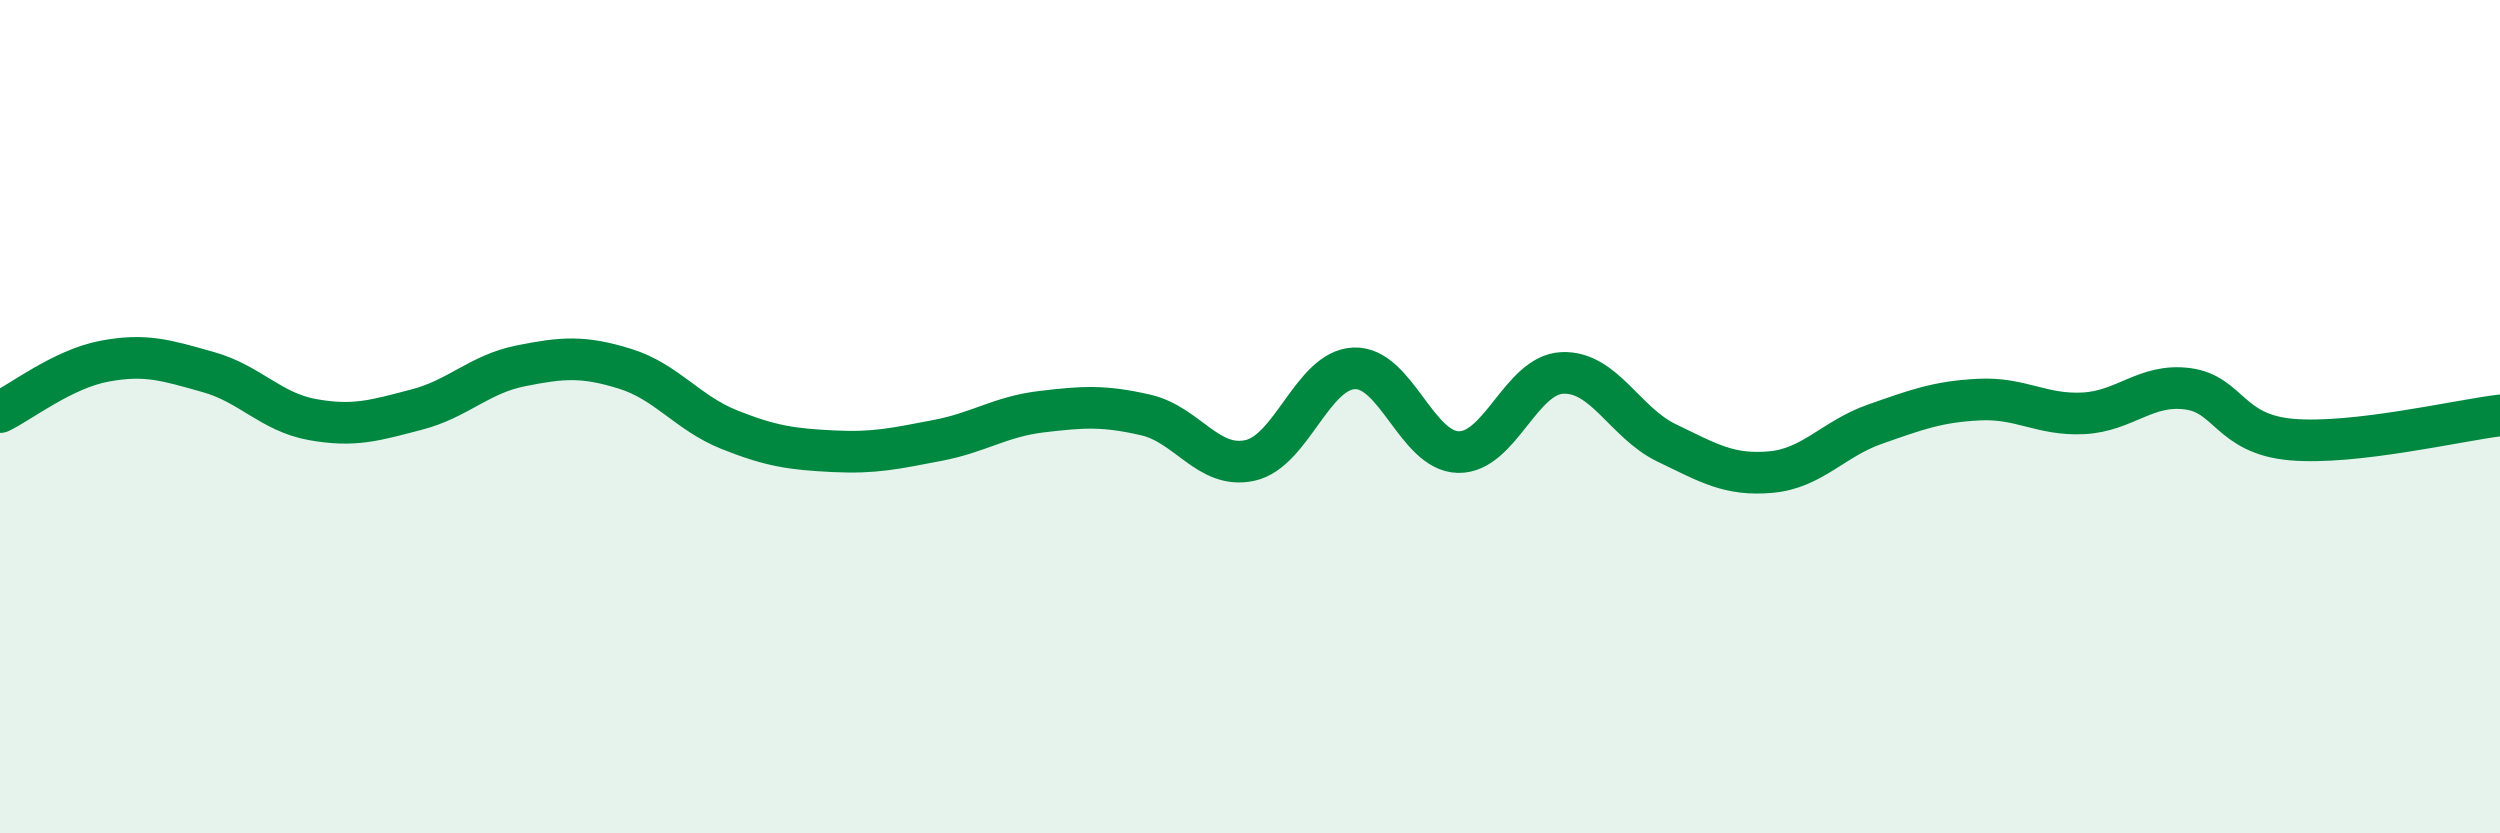 
    <svg width="60" height="20" viewBox="0 0 60 20" xmlns="http://www.w3.org/2000/svg">
      <path
        d="M 0,9.89 C 0.5,9.65 1.5,8.86 2.5,8.67 C 3.5,8.48 4,8.65 5,8.93 C 6,9.21 6.5,9.89 7.5,10.07 C 8.5,10.25 9,10.09 10,9.83 C 11,9.57 11.5,8.98 12.5,8.78 C 13.5,8.58 14,8.54 15,8.85 C 16,9.16 16.5,9.91 17.5,10.31 C 18.5,10.71 19,10.78 20,10.83 C 21,10.88 21.5,10.76 22.5,10.57 C 23.5,10.38 24,10 25,9.88 C 26,9.76 26.5,9.73 27.5,9.96 C 28.5,10.19 29,11.27 30,11.05 C 31,10.83 31.5,8.88 32.5,8.84 C 33.5,8.8 34,10.83 35,10.85 C 36,10.87 36.5,8.99 37.5,8.95 C 38.5,8.91 39,10.15 40,10.63 C 41,11.11 41.5,11.42 42.5,11.33 C 43.5,11.24 44,10.53 45,10.18 C 46,9.83 46.5,9.64 47.5,9.59 C 48.5,9.54 49,9.97 50,9.92 C 51,9.87 51.5,9.2 52.5,9.33 C 53.5,9.46 53.5,10.42 55,10.55 C 56.5,10.68 59,10.09 60,9.97L60 20L0 20Z"
        fill="#008740"
        opacity="0.1"
        stroke-linecap="round"
        stroke-linejoin="round"
      />
      <path
        d="M 0,9.89 C 0.5,9.65 1.5,8.86 2.5,8.67 C 3.5,8.48 4,8.65 5,8.93 C 6,9.21 6.5,9.89 7.5,10.07 C 8.5,10.25 9,10.09 10,9.83 C 11,9.57 11.5,8.98 12.5,8.78 C 13.5,8.58 14,8.54 15,8.85 C 16,9.16 16.5,9.91 17.5,10.31 C 18.5,10.71 19,10.78 20,10.83 C 21,10.88 21.5,10.76 22.5,10.57 C 23.5,10.38 24,10 25,9.88 C 26,9.76 26.5,9.73 27.5,9.96 C 28.5,10.19 29,11.27 30,11.05 C 31,10.83 31.5,8.88 32.5,8.84 C 33.5,8.8 34,10.83 35,10.85 C 36,10.87 36.5,8.99 37.5,8.95 C 38.5,8.91 39,10.15 40,10.63 C 41,11.11 41.5,11.42 42.5,11.33 C 43.5,11.24 44,10.53 45,10.18 C 46,9.83 46.5,9.64 47.5,9.59 C 48.5,9.54 49,9.97 50,9.92 C 51,9.87 51.5,9.2 52.5,9.33 C 53.5,9.46 53.5,10.42 55,10.55 C 56.5,10.68 59,10.09 60,9.97"
        stroke="#008740"
        stroke-width="1"
        fill="none"
        stroke-linecap="round"
        stroke-linejoin="round"
      />
    </svg>
  
